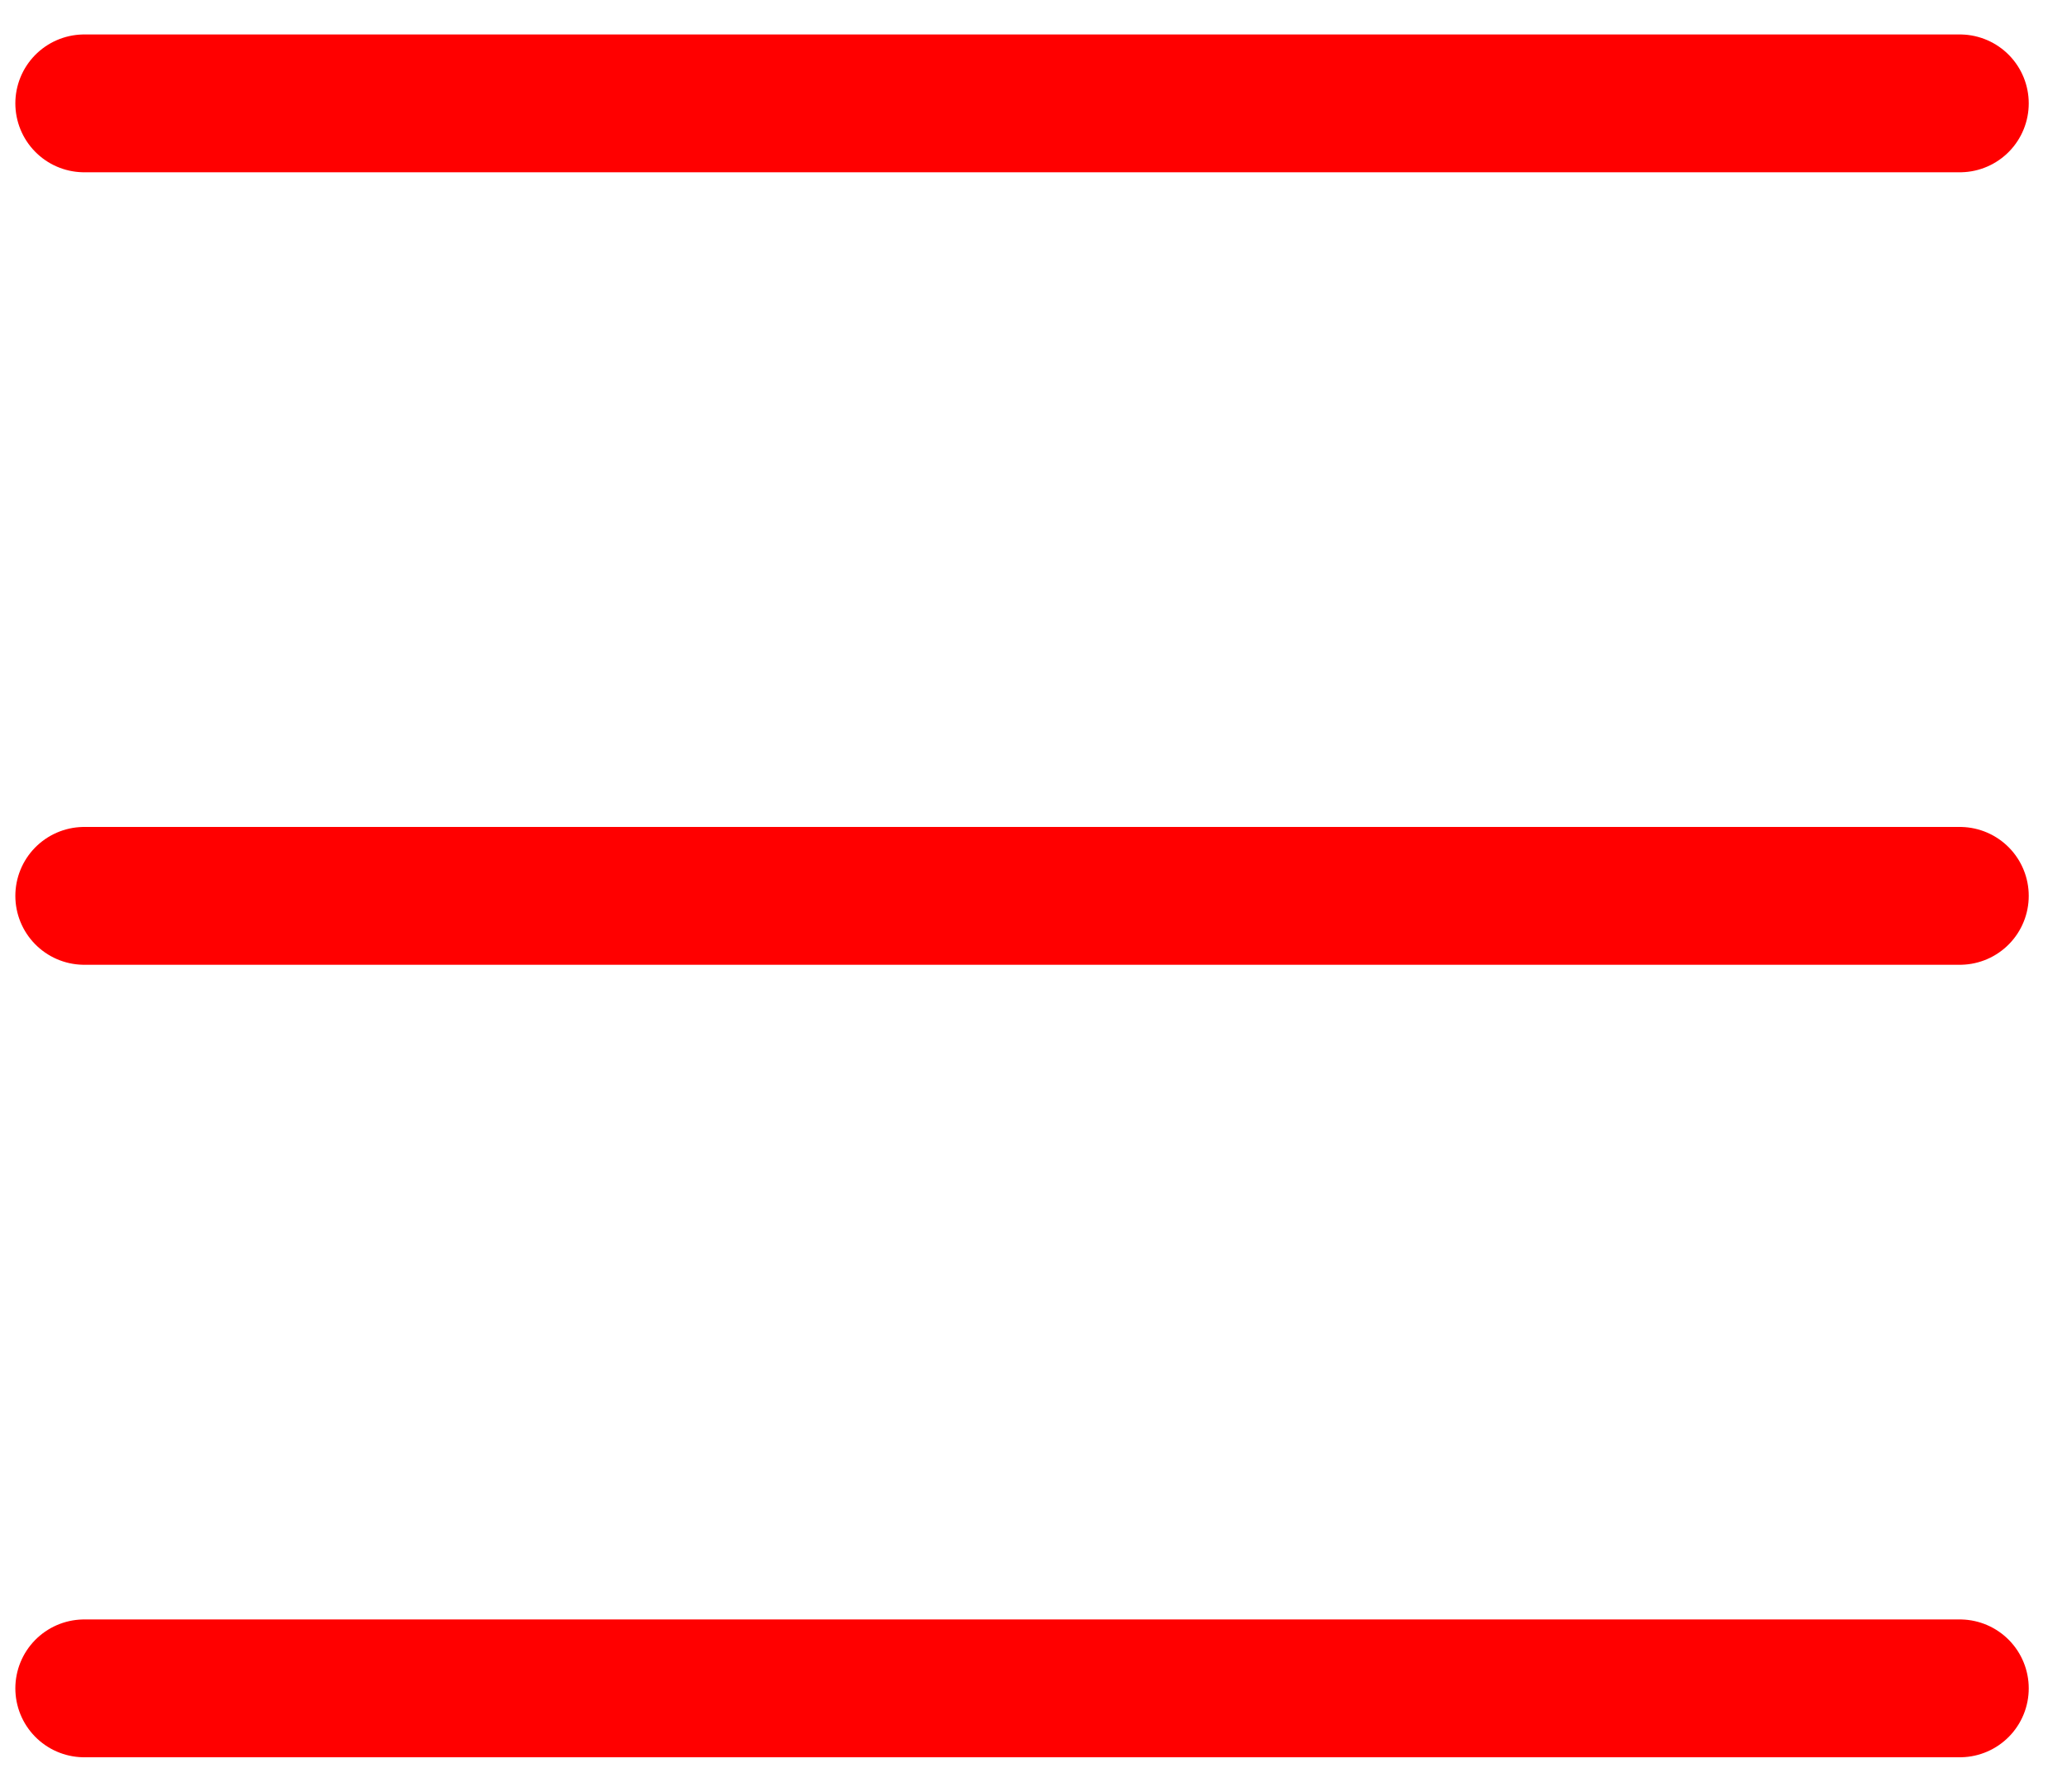 <svg width="45" height="39" viewBox="0 0 45 39" fill="none" xmlns="http://www.w3.org/2000/svg">
<path d="M1.834 36.75H42.667M1.834 2.25H42.667M1.834 19.5H42.667" stroke="#FF0000" stroke-width="3" stroke-linecap="round"/>
</svg>
